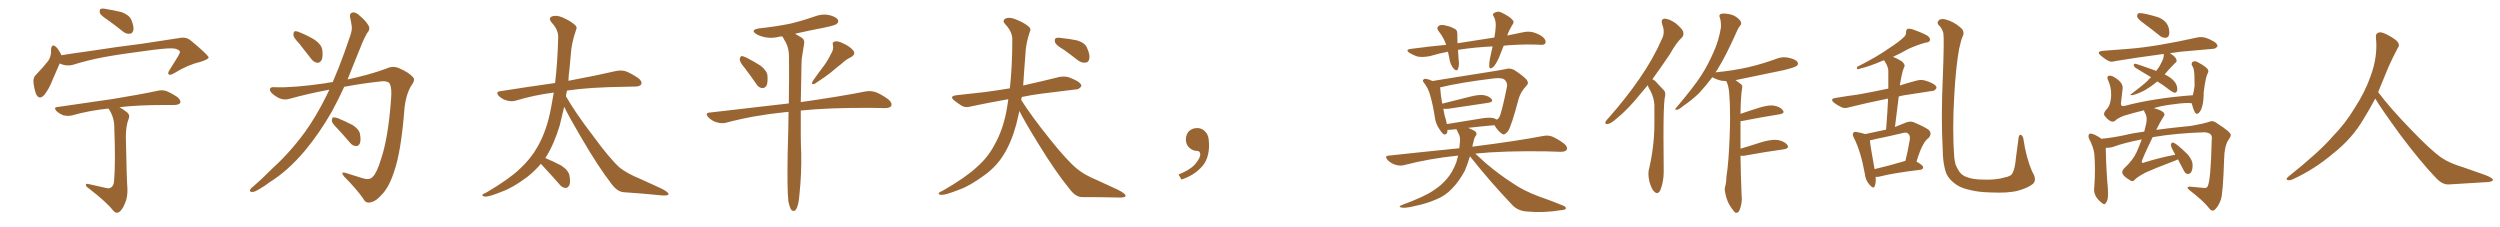 <svg xmlns="http://www.w3.org/2000/svg" xmlns:xlink="http://www.w3.org/1999/xlink" width="1650" height="150"><path fill="#996633" padding="10" d="M70.90 13.04L70.90 13.04Q66.50 10.11 65.92 8.64L65.92 8.64Q65.63 6.59 66.21 6.01L66.21 6.01Q67.24 5.42 69.58 5.86L69.58 5.86Q75.15 6.74 80.42 8.06L80.42 8.06Q85.40 9.96 86.72 13.18L86.72 13.18Q88.48 17.58 88.04 19.92L88.04 19.92Q87.45 22.12 85.69 22.27L85.69 22.27Q83.35 22.56 81.15 20.80L81.15 20.80Q75.88 16.55 70.90 13.04ZM39.40 41.89L39.40 41.89Q37.50 46.00 34.86 52.29L34.86 52.29Q32.52 58.45 29.44 62.40L29.44 62.40Q26.07 66.36 23.88 62.26L23.88 62.26Q22.71 59.33 22.12 54.79L22.12 54.79Q21.68 51.56 23.44 49.66L23.44 49.66Q28.13 44.82 31.64 40.43L31.64 40.43Q33.25 38.23 33.69 35.01L33.69 35.01Q33.69 33.54 33.69 32.52L33.69 32.52Q34.13 28.56 36.91 30.91L36.91 30.91Q38.67 32.52 40.43 36.18L40.43 36.18Q40.43 36.33 40.43 36.47L40.43 36.47Q48.34 35.16 56.25 34.13L56.25 34.13Q79.10 30.62 93.75 28.86L93.75 28.86Q108.11 26.66 119.68 24.90L119.68 24.90Q123.49 24.46 126.56 27.25L126.56 27.25Q137.55 36.47 137.70 37.94L137.70 37.94Q137.55 39.26 131.69 41.02L131.69 41.02Q124.07 42.77 115.14 48.19L115.14 48.19Q112.50 49.80 111.47 49.22L111.47 49.22Q110.45 48.34 111.77 46.44L111.77 46.44Q114.70 41.75 117.48 37.21L117.48 37.21Q118.80 34.86 118.80 34.28L118.80 34.28Q118.65 32.96 115.43 32.08L115.43 32.08Q112.21 31.49 100.63 32.96L100.63 32.96Q81.15 35.45 68.85 37.65L68.85 37.65Q57.86 39.70 47.61 42.92L47.61 42.92Q43.36 43.80 39.40 41.89ZM70.02 124.07L70.02 124.07L70.02 124.07Q72.07 124.66 73.39 123.63L73.39 123.63Q75.15 122.46 75.29 119.38L75.29 119.38Q76.32 107.52 75.44 84.67L75.44 84.67Q75.59 78.22 72.36 72.80L72.36 72.80Q71.78 72.07 71.63 71.63L71.63 71.63Q58.89 72.95 47.46 76.17L47.46 76.17Q45.26 76.76 42.04 76.17L42.04 76.17Q39.55 75.29 37.35 73.39L37.35 73.39Q35.01 70.75 38.09 70.61L38.09 70.61Q57.71 67.68 74.41 65.33L74.41 65.33Q93.31 62.26 104.00 59.91L104.00 59.91Q106.93 59.18 109.72 60.06L109.72 60.06Q113.09 61.38 117.19 64.16L117.19 64.16Q119.53 66.21 118.95 67.97L118.95 67.97Q118.07 69.14 115.28 69.29L115.28 69.29Q112.50 69.29 109.28 69.29L109.28 69.29Q91.11 69.29 78.81 70.75L78.81 70.75Q81.30 72.07 83.64 73.97L83.64 73.97Q86.13 75.88 84.81 78.66L84.81 78.66Q83.06 83.35 83.06 90.53L83.06 90.53Q83.64 119.68 84.08 124.07L84.08 124.07Q84.38 130.08 82.47 134.18L82.47 134.18Q81.15 137.70 79.25 139.45L79.25 139.45Q77.05 141.50 74.85 139.16L74.85 139.16Q70.46 133.45 58.45 124.22L58.45 124.22Q56.84 123.19 56.69 122.17L56.69 122.17Q56.54 121.00 58.30 121.44L58.30 121.44Q64.16 122.75 70.02 124.07ZM197.46 28.71L197.46 28.71Q193.80 24.90 193.65 23.14L193.65 23.14Q193.65 21.09 194.53 20.65L194.53 20.65Q195.56 20.36 197.90 21.39L197.90 21.39Q203.32 23.58 207.86 26.37L207.86 26.37Q212.26 29.59 212.70 32.81L212.70 32.81Q213.28 37.50 212.26 39.70L212.26 39.70Q210.94 41.60 209.47 41.46L209.47 41.46Q207.13 41.16 205.37 38.82L205.37 38.82Q201.12 33.25 197.46 28.71ZM219.58 54.20L219.58 54.20Q223.68 44.82 227.34 34.57L227.34 34.57Q229.54 28.13 231.45 22.71L231.45 22.71Q232.62 18.90 232.03 16.55L232.03 16.55Q231.59 13.48 231.01 11.28L231.01 11.28Q230.57 8.79 232.76 8.20L232.76 8.20Q234.96 7.91 237.60 10.55L237.60 10.55Q241.85 14.06 243.60 17.58L243.60 17.58Q244.19 19.92 242.29 21.83L242.29 21.83Q240.53 24.90 239.06 28.42L239.06 28.42Q236.72 34.13 234.08 40.72L234.08 40.72Q231.74 46.58 229.39 52.44L229.39 52.44Q243.90 49.37 255.03 45.26L255.03 45.26Q259.57 43.07 263.96 45.26L263.96 45.26Q269.97 47.90 272.75 51.12L272.75 51.12Q274.22 52.88 271.44 56.54L271.44 56.54Q267.77 62.55 266.89 72.36L266.89 72.36Q264.70 100.20 260.16 113.09L260.16 113.09Q256.79 123.63 251.95 128.47L251.95 128.47Q248.14 132.86 244.92 133.45L244.92 133.45Q241.41 134.62 239.65 130.96L239.65 130.96Q235.11 124.51 227.05 116.46L227.05 116.46Q224.41 113.09 228.08 114.11L228.08 114.11Q233.64 115.87 239.79 117.77L239.79 117.77Q244.04 118.95 245.95 116.75L245.95 116.75Q248.73 114.11 251.37 105.32L251.37 105.32Q256.20 91.41 258.11 65.33L258.11 65.33Q258.69 58.30 257.37 55.52L257.37 55.52Q256.49 53.47 252.39 53.61L252.39 53.61Q239.65 54.93 227.20 57.28L227.20 57.28Q223.39 65.63 218.99 73.68L218.99 73.68Q210.79 88.04 201.12 99.61L201.12 99.61Q189.99 112.79 177.98 120.26L177.98 120.26Q174.76 122.75 170.65 125.10L170.65 125.10Q167.87 126.86 166.11 126.71L166.11 126.71Q164.36 126.42 165.23 124.95L165.23 124.95Q165.82 123.93 166.85 123.34L166.85 123.34Q173.29 117.77 179.44 111.47L179.44 111.47Q191.16 100.93 201.27 87.16L201.27 87.16Q208.74 76.76 215.33 63.43L215.33 63.43Q216.36 61.08 217.38 59.18L217.38 59.18Q203.91 61.67 190.58 65.33L190.58 65.33Q186.18 66.50 181.64 63.28L181.64 63.28Q177.98 60.79 178.13 59.03L178.13 59.03Q178.42 57.13 181.64 57.57L181.64 57.57Q193.65 58.01 214.89 54.93L214.89 54.93Q217.24 54.35 219.58 54.20ZM222.66 84.81L222.66 84.81L222.66 84.81Q219.14 81.30 218.99 79.83L218.99 79.83Q219.14 77.93 219.73 77.49L219.73 77.49Q220.61 77.34 222.80 77.93L222.80 77.93Q228.08 80.13 232.62 82.47L232.62 82.47Q237.01 85.25 237.60 88.48L237.60 88.48Q238.33 92.87 237.45 94.78L237.45 94.78Q236.43 96.53 234.96 96.39L234.96 96.39Q232.62 96.24 231.15 94.34L231.15 94.34Q226.76 89.21 222.66 84.81ZM372.36 70.46L372.36 70.46L372.36 70.46Q370.90 76.61 369.43 82.76L369.43 82.76Q365.63 95.36 360.21 103.86L360.21 103.86Q359.91 104.15 359.91 104.30L359.91 104.30Q365.48 106.64 370.46 109.28L370.46 109.28Q375.29 112.50 375.88 116.02L375.88 116.02Q376.61 120.41 375.73 122.31L375.73 122.31Q374.71 124.07 373.24 124.07L373.24 124.07Q370.90 123.78 369.43 121.88L369.43 121.88Q364.31 116.02 359.77 111.18L359.77 111.18Q357.86 109.13 356.98 108.11L356.98 108.11Q353.03 112.79 348.05 116.75L348.05 116.75Q338.38 123.93 331.79 126.27L331.79 126.27Q322.71 129.93 320.36 129.79L320.36 129.79Q317.87 129.49 318.46 128.47L318.46 128.47Q318.90 127.88 321.09 127.00L321.09 127.00Q336.04 118.21 343.07 111.47L343.07 111.47Q350.39 104.74 354.79 96.83L354.79 96.83Q360.94 86.13 363.72 71.04L363.72 71.04Q364.60 66.06 365.48 61.08L365.48 61.08Q352.15 62.84 340.58 66.36L340.58 66.36Q338.09 67.24 334.57 66.36L334.57 66.36Q331.64 65.63 329.30 63.43L329.30 63.43Q326.81 60.64 330.03 60.21L330.03 60.21Q349.51 57.13 366.36 54.79L366.36 54.79Q367.97 41.46 368.41 24.61L368.41 24.61Q368.55 19.63 364.01 14.79L364.01 14.79Q361.52 11.72 364.75 10.69L364.75 10.69Q367.53 9.96 371.04 11.43L371.04 11.43Q376.90 13.92 379.69 16.70L379.69 16.70Q381.15 18.02 380.13 19.92L380.13 19.92Q377.20 28.42 376.76 35.60L376.76 35.60Q376.32 39.99 375.88 45.41L375.88 45.41Q375.29 49.37 375.15 53.32L375.15 53.32Q394.63 49.66 406.49 46.88L406.49 46.88Q409.86 46.14 412.94 47.02L412.94 47.02Q416.46 48.34 421.29 51.56L421.29 51.56Q424.07 53.76 423.19 55.66L423.19 55.66Q422.31 57.13 419.09 57.13L419.09 57.13Q415.87 57.28 412.21 57.28L412.21 57.28Q388.92 57.57 374.27 59.77L374.27 59.77Q373.68 61.67 373.54 63.57L373.54 63.57Q379.83 74.56 391.41 89.65L391.41 89.65Q402.54 104.88 409.13 110.74L409.13 110.74Q413.96 114.55 422.90 118.21L422.90 118.21Q429.79 121.29 436.38 124.37L436.38 124.37Q441.36 126.86 441.21 128.17L441.21 128.17Q441.06 129.35 436.08 128.91L436.08 128.91Q424.80 127.73 411.62 126.86L411.62 126.86Q407.37 126.56 403.42 121.14L403.42 121.14Q394.92 110.16 383.79 91.11L383.79 91.11Q375.59 77.20 372.36 70.46ZM491.60 44.97L491.60 44.97Q488.38 41.16 488.23 39.40L488.23 39.40Q488.38 37.50 489.26 37.06L489.26 37.06Q490.28 36.91 492.48 37.94L492.48 37.94Q497.61 40.58 502.00 43.36L502.00 43.36Q506.40 46.88 506.54 50.10L506.54 50.10Q506.84 54.79 505.81 56.69L505.81 56.69Q504.49 58.30 503.03 58.15L503.03 58.15Q500.68 57.86 499.22 55.52L499.22 55.52Q495.26 49.80 491.60 44.97ZM548.44 35.60L548.44 35.60Q550.34 32.67 549.76 29.88L549.76 29.88Q549.02 27.83 550.93 27.39L550.93 27.39Q552.98 26.81 556.64 28.71L556.64 28.71Q560.89 30.62 563.09 33.25L563.09 33.25Q564.99 35.74 561.77 37.65L561.77 37.65Q558.11 39.40 555.47 42.04L555.47 42.04Q552.39 44.38 549.17 47.17L549.17 47.17Q545.07 50.54 537.60 55.37L537.60 55.37Q534.96 56.10 536.43 53.47L536.43 53.47Q540.09 48.19 543.60 43.65L543.60 43.65Q546.24 40.14 548.44 35.60ZM520.31 132.86L520.31 132.86L520.31 132.86Q519.43 124.66 519.87 100.78L519.87 100.78Q520.31 86.28 520.46 73.83L520.46 73.83Q518.85 73.97 517.38 74.12L517.38 74.12Q497.17 76.17 479.15 81.01L479.15 81.01Q476.51 81.74 473.00 80.71L473.00 80.71Q469.92 79.83 467.58 77.49L467.58 77.49Q464.94 74.41 468.60 74.27L468.60 74.27Q496.29 71.04 520.61 68.26L520.61 68.26Q520.90 50.98 520.75 37.65L520.75 37.65Q520.75 31.93 518.55 27.83L518.55 27.83Q517.53 26.22 516.65 24.46L516.65 24.46Q516.36 24.17 516.21 24.02L516.21 24.02Q515.19 24.02 514.60 24.17L514.60 24.17Q509.62 25.49 505.08 24.61L505.08 24.61Q501.42 23.88 499.07 22.41L499.07 22.41Q494.97 19.78 500.83 18.75L500.83 18.75Q511.96 17.58 521.34 15.67L521.34 15.67Q529.83 13.62 537.74 10.84L537.74 10.84Q542.72 8.94 547.27 9.96L547.27 9.96Q551.95 11.13 552.98 13.04L552.98 13.04Q553.71 14.36 552.39 15.67L552.39 15.67Q551.37 16.70 544.34 18.16L544.34 18.16Q534.38 20.07 524.71 22.27L524.71 22.27Q526.61 23.29 528.96 24.76L528.96 24.76Q531.30 26.22 530.71 29.00L530.71 29.00Q530.13 32.23 529.54 36.33L529.54 36.33Q528.96 39.11 528.96 44.09L528.96 44.09Q528.66 57.13 528.52 67.38L528.52 67.38Q555.32 63.57 571.29 60.35L571.29 60.35Q574.80 59.77 577.88 60.79L577.88 60.79Q581.54 62.11 586.38 65.63L586.38 65.63Q589.16 68.12 588.13 70.02L588.13 70.02Q587.26 71.34 584.03 71.34L584.03 71.34Q579.64 71.34 574.66 71.19L574.66 71.19Q547.12 71.04 528.52 72.95L528.52 72.95Q528.37 93.31 528.81 100.78L528.81 100.78Q529.10 114.55 527.64 128.32L527.64 128.32Q527.20 133.74 526.32 136.08L526.32 136.08Q525.59 138.57 524.27 139.16L524.27 139.16Q523.10 139.45 522.22 138.43L522.22 138.43Q521.19 136.96 520.31 132.86ZM672.80 73.24L672.80 73.24Q671.78 77.64 670.75 82.03L670.75 82.03Q667.38 94.48 661.96 102.83L661.96 102.83Q657.28 110.16 649.80 115.58L649.80 115.58Q639.99 122.75 633.25 125.10L633.25 125.10Q623.88 128.76 621.53 128.61L621.53 128.61Q619.04 128.47 619.63 127.44L619.63 127.44Q620.07 126.71 622.27 125.83L622.27 125.83Q637.50 117.04 644.68 110.30L644.68 110.30Q652.15 103.71 656.25 95.80L656.25 95.80Q662.40 85.11 664.75 70.46L664.75 70.46Q665.04 67.82 665.48 65.48L665.48 65.48Q652.15 67.82 641.16 70.17L641.16 70.17Q637.21 71.34 634.86 69.87L634.86 69.87Q632.23 68.26 630.03 66.50L630.03 66.50Q626.07 63.43 631.35 62.84L631.35 62.84Q641.02 61.67 649.80 60.79L649.80 60.79Q657.57 59.77 666.50 58.30L666.50 58.30Q668.12 44.09 668.12 25.93L668.12 25.93Q668.12 20.95 663.57 16.11L663.57 16.11Q660.94 13.33 664.16 12.01L664.16 12.01Q666.80 11.28 670.31 12.74L670.31 12.74Q676.32 15.09 679.10 17.72L679.10 17.72Q680.71 19.04 679.69 20.95L679.69 20.95Q676.90 29.15 676.76 36.18L676.76 36.18Q676.46 40.43 676.03 45.70L676.03 45.70Q675.73 51.12 675.29 56.54L675.29 56.54Q675.59 56.25 676.03 56.25L676.03 56.25Q687.89 53.61 699.02 50.83L699.02 50.83Q702.69 50.10 705.76 51.12L705.76 51.12Q708.69 52.29 709.72 52.88L709.72 52.88Q713.82 54.79 713.67 56.98L713.67 56.98Q711.91 59.18 710.01 59.03L710.01 59.03Q699.76 60.35 687.30 61.82L687.30 61.82Q680.57 62.70 674.41 64.01L674.41 64.01Q674.12 64.89 673.97 65.92L673.97 65.92Q680.71 76.61 692.72 91.55L692.72 91.55Q704.15 105.91 710.74 111.33L710.74 111.33Q715.58 115.43 724.51 119.09L724.51 119.09Q731.40 122.31 738.13 125.39L738.13 125.39Q743.26 128.03 742.82 129.35L742.82 129.35Q742.82 130.52 737.99 130.37L737.99 130.37Q726.86 130.08 713.96 130.08L713.96 130.08Q709.72 129.93 705.76 124.51L705.76 124.51Q696.83 113.67 685.25 94.78L685.25 94.78Q676.03 79.83 672.80 73.24ZM702.10 32.81L702.10 32.81L702.10 32.81Q697.27 30.03 696.39 28.13L696.39 28.13Q695.80 25.93 696.68 25.34L696.68 25.34Q697.56 24.61 700.20 25.05L700.20 25.05Q705.91 25.63 710.89 26.66L710.89 26.66Q716.02 28.27 717.33 31.35L717.33 31.35Q719.53 36.04 718.95 38.67L718.95 38.67Q718.51 41.16 716.60 41.31L716.60 41.31Q714.11 41.75 711.47 39.84L711.47 39.84Q706.64 36.04 702.10 32.81ZM797.75 91.99L797.75 91.99L797.75 91.99Q798.93 103.27 793.65 109.57L793.65 109.57Q788.09 115.87 779.74 118.51L779.74 118.51L777.83 115.14Q786.47 111.77 789.70 107.23L789.70 107.23Q792.19 103.86 792.19 101.95L792.19 101.95Q792.04 99.61 790.14 99.61L790.14 99.61Q787.06 99.61 784.72 97.27L784.72 97.27Q782.67 95.21 782.67 91.99L782.67 91.99Q782.81 88.48 784.72 86.57L784.72 86.57Q786.91 84.52 790.14 84.52L790.14 84.52Q792.92 84.52 794.82 86.28L794.82 86.28Q797.31 88.33 797.75 91.99ZM992.43 30.18L992.43 30.18Q990.82 34.28 989.36 37.94L989.36 37.94Q987.30 42.63 985.40 44.38L985.40 44.38Q983.06 46.00 982.91 44.09L982.91 44.09Q982.76 41.89 983.35 38.67L983.35 38.67Q984.23 34.28 985.11 30.62L985.11 30.62Q973.54 31.20 963.72 32.67L963.72 32.67Q962.84 32.81 962.26 32.96L962.26 32.96Q962.55 35.89 962.70 39.40L962.70 39.40Q963.28 42.77 962.26 45.56L962.26 45.56Q961.67 47.17 959.77 45.70L959.77 45.70Q957.86 43.65 956.98 40.58L956.98 40.58Q956.25 37.35 955.66 34.13L955.66 34.13Q949.51 35.30 943.65 37.06L943.65 37.06Q938.96 37.94 935.74 37.35L935.74 37.35Q933.11 36.62 930.03 34.72L930.03 34.72Q927.25 32.67 931.35 32.23L931.35 32.23Q943.36 30.62 954.49 29.59L954.49 29.59Q952.88 24.90 949.66 20.80L949.66 20.80Q947.46 18.02 950.24 16.70L950.24 16.70Q952.00 16.11 954.64 16.99L954.64 16.99Q956.84 17.29 959.18 18.60L959.18 18.60Q961.96 19.48 961.82 22.27L961.82 22.27Q961.82 25.05 961.96 28.56L961.96 28.56Q974.85 26.51 986.28 24.76L986.28 24.76Q987.01 20.95 987.16 17.72L987.16 17.72Q987.45 13.92 985.99 11.13L985.99 11.13Q984.67 9.52 986.13 8.50L986.13 8.50Q988.77 7.03 991.11 8.35L991.11 8.35Q996.39 10.84 998.29 13.18L998.29 13.18Q999.76 14.50 997.85 16.85L997.85 16.85Q995.80 20.36 994.78 23.44L994.78 23.44Q1000.20 22.27 1005.47 21.24L1005.47 21.24Q1009.13 20.51 1012.21 21.39L1012.21 21.39Q1016.46 22.71 1018.80 24.90L1018.80 24.90Q1020.56 26.95 1019.97 28.42L1019.97 28.42Q1019.38 29.74 1017.19 29.59L1017.19 29.59Q1008.11 29.00 995.21 29.88L995.21 29.88Q993.75 30.03 992.43 30.18ZM970.17 103.13L970.17 103.13Q968.55 108.54 966.80 112.65L966.80 112.65Q962.84 119.97 958.30 124.51L958.30 124.51Q953.91 129.20 948.05 131.54L948.05 131.54Q941.75 134.33 934.57 135.79L934.57 135.79Q928.71 137.26 925.93 137.11L925.93 137.11Q921.83 136.67 925.49 135.21L925.49 135.21Q940.58 129.64 946.29 125.54L946.29 125.54Q951.12 122.46 954.64 118.36L954.64 118.36Q958.45 114.11 961.08 107.37L961.08 107.37Q961.82 105.03 962.40 102.69L962.40 102.69Q943.51 104.59 926.66 108.98L926.66 108.98Q924.02 109.72 920.80 108.69L920.80 108.69Q918.02 107.81 915.82 105.62L915.82 105.62Q913.48 102.83 916.70 102.69L916.70 102.69Q941.02 100.05 963.13 97.85L963.13 97.85Q963.43 95.80 963.57 93.60L963.57 93.60Q963.87 90.53 962.84 88.62L962.84 88.62Q962.26 87.16 961.67 86.13L961.67 86.13Q961.38 85.40 961.23 85.25L961.23 85.25Q958.89 85.55 956.98 85.69L956.98 85.69Q955.96 85.69 955.37 85.69L955.37 85.69Q955.37 88.92 953.17 88.77L953.17 88.77Q951.86 88.18 950.10 85.40L950.10 85.40Q947.46 81.59 947.02 77.49L947.02 77.49Q945.85 69.73 943.95 62.99L943.95 62.99Q942.63 58.15 939.84 54.64L939.84 54.64Q938.53 53.32 939.55 52.44L939.55 52.44Q940.14 51.86 941.02 52.00L941.02 52.00Q943.51 52.44 945.41 53.47L945.41 53.47Q952.73 52.29 961.67 50.83L961.67 50.83Q973.10 48.93 982.03 47.61L982.03 47.61Q988.62 46.58 993.90 45.56L993.90 45.56Q996.24 44.68 999.32 46.14L999.32 46.14Q1005.47 50.10 1007.67 52.73L1007.67 52.73Q1009.28 54.93 1007.37 56.69L1007.37 56.69Q1003.86 60.35 1002.39 64.89L1002.39 64.89L1002.39 64.89Q997.56 83.20 995.36 86.43L995.36 86.43Q992.87 89.65 991.41 88.33L991.41 88.33Q989.06 87.01 986.28 82.62L986.28 82.62Q977.93 83.35 968.99 84.38L968.99 84.38Q973.24 86.13 974.12 87.16L974.12 87.16Q975 88.62 973.97 89.65L973.97 89.65Q972.95 90.97 972.36 94.19L972.36 94.19Q971.92 95.51 971.78 96.83L971.78 96.83Q972.07 96.68 972.66 96.68L972.66 96.68Q1001.51 93.02 1018.21 89.79L1018.21 89.79Q1021.58 89.06 1024.37 90.09L1024.37 90.09Q1027.88 91.55 1032.28 94.78L1032.28 94.78Q1034.91 96.97 1034.03 98.88L1034.03 98.88Q1033.15 100.20 1030.08 100.20L1030.08 100.20Q1025.83 100.05 1020.85 99.90L1020.85 99.90Q992.29 99.46 973.68 101.37L973.68 101.37Q976.32 103.86 980.42 107.52L980.42 107.52Q989.36 115.14 998.29 120.85L998.29 120.85Q1005.47 125.83 1015.28 129.49L1015.28 129.49Q1024.07 132.57 1031.54 135.64L1031.54 135.64Q1033.89 136.67 1033.45 137.70L1033.45 137.70Q1033.01 138.57 1030.22 138.72L1030.22 138.72Q1018.80 140.63 1007.81 139.60L1007.81 139.60Q1001.81 139.16 998.29 135.50L998.29 135.50Q983.50 119.97 970.17 103.13ZM985.55 77.93L985.55 77.93L985.55 77.93Q987.01 78.37 987.89 78.96L987.89 78.96Q989.06 78.37 989.65 77.05L989.65 77.05Q991.11 74.41 994.63 57.13L994.63 57.13Q995.07 54.79 993.31 52.88L993.31 52.88Q991.70 51.12 986.28 51.71L986.28 51.71Q963.28 54.49 950.39 57.71L950.39 57.71Q950.54 58.01 950.54 58.15L950.54 58.15Q950.83 62.70 951.86 68.41L951.86 68.41Q960.35 66.36 970.61 63.72L970.61 63.72Q976.32 62.26 979.54 62.84L979.54 62.84Q983.06 63.57 984.52 65.48L984.52 65.48Q985.69 67.24 982.47 67.82L982.47 67.82Q971.04 69.43 955.96 71.78L955.96 71.78Q954.05 71.92 952.59 71.78L952.59 71.78Q953.03 74.12 953.47 76.32L953.47 76.32Q954.49 79.25 954.93 81.88L954.93 81.88Q965.48 80.13 977.49 78.22L977.49 78.22Q982.76 77.34 985.55 77.93ZM1087.50 56.25L1087.50 56.25Q1085.01 59.18 1082.81 61.82L1082.81 61.82Q1074.32 72.36 1067.14 78.08L1067.14 78.08Q1063.18 81.59 1061.43 81.74L1061.43 81.74Q1060.99 81.88 1060.69 81.88L1060.69 81.88Q1059.52 81.88 1059.52 81.01L1059.52 81.01Q1059.52 80.71 1059.67 80.27L1059.67 80.27Q1060.25 79.25 1061.72 77.78L1061.72 77.78Q1073.58 64.31 1082.08 51.86L1082.08 51.86Q1091.02 39.11 1097.17 25.05L1097.17 25.05Q1098.05 23.14 1098.05 20.95L1098.05 20.95Q1098.05 18.60 1097.02 15.97L1097.02 15.97Q1096.73 14.94 1096.73 14.21L1096.73 14.21Q1096.73 12.45 1098.63 12.30L1098.63 12.30Q1101.71 12.45 1105.81 15.23L1105.81 15.23Q1110.35 19.04 1110.94 20.95L1110.94 20.95Q1111.08 21.68 1111.08 22.27L1111.08 22.27Q1111.08 23.73 1110.06 24.76L1110.06 24.76Q1106.25 28.27 1102.15 35.74L1102.15 35.74Q1096.00 44.82 1090.58 52.29L1090.58 52.29Q1092.48 53.17 1093.80 54.93L1093.80 54.93Q1095.70 56.98 1098.34 59.77L1098.34 59.77Q1099.07 60.64 1099.07 62.26L1099.07 62.26Q1099.07 63.43 1098.63 65.19L1098.63 65.19Q1097.90 70.90 1097.90 90.09L1097.90 90.09Q1097.90 99.76 1098.05 112.65L1098.05 112.65L1098.05 113.53Q1098.05 119.53 1096.00 125.10L1096.00 125.10Q1094.97 127.44 1093.65 127.44L1093.65 127.44Q1092.77 127.44 1091.89 126.56L1091.89 126.56Q1090.14 125.10 1088.67 120.12L1088.67 120.12Q1087.94 117.04 1087.94 114.70L1087.94 114.70Q1087.94 113.53 1088.09 112.65L1088.09 112.65Q1091.89 96.97 1091.89 81.59L1091.89 81.59L1091.89 69.14Q1091.60 64.45 1089.26 59.91L1089.26 59.91Q1088.09 58.15 1087.50 56.25ZM1150.93 102.83L1150.93 102.83L1148.73 102.83Q1148.88 115.14 1149.46 128.91L1149.46 128.91Q1149.61 130.08 1149.61 131.10L1149.61 131.10Q1149.61 134.77 1148.14 138.57L1148.14 138.57Q1147.41 140.48 1145.80 140.48L1145.80 140.48L1145.51 140.48Q1144.34 139.60 1142.43 136.82L1142.43 136.82Q1139.65 132.86 1138.62 127.15L1138.62 127.15Q1138.33 125.98 1138.33 124.95L1138.33 124.95Q1138.33 123.93 1138.62 123.05L1138.62 123.05Q1139.36 120.70 1139.50 116.16L1139.50 116.16Q1140.97 107.08 1141.55 90.23L1141.55 90.23Q1141.85 83.20 1141.85 77.20L1141.85 77.20Q1141.85 68.12 1141.26 61.23L1141.26 61.23Q1140.82 56.25 1139.36 53.61L1139.36 53.61L1139.21 53.47Q1137.74 53.47 1136.43 53.32L1136.43 53.32Q1133.06 52.59 1130.71 51.27L1130.71 51.27Q1130.27 50.98 1130.13 50.98L1130.13 50.98Q1125.59 56.98 1121.48 61.38L1121.48 61.38Q1116.65 66.06 1111.23 69.73L1111.23 69.73Q1108.01 72.36 1106.69 72.51L1106.69 72.51Q1105.66 72.36 1105.66 72.07L1105.66 72.07Q1105.66 71.78 1106.10 71.34L1106.10 71.34Q1118.26 56.98 1122.80 49.80L1122.80 49.80Q1127.34 42.77 1131.01 34.28L1131.01 34.28Q1134.38 26.95 1135.84 18.02L1135.84 18.02L1135.84 16.99Q1135.84 13.77 1135.11 11.72L1135.11 11.72Q1134.81 10.99 1134.81 10.55L1134.81 10.55Q1134.81 9.67 1135.69 9.23L1135.69 9.23Q1136.57 8.94 1137.89 8.94L1137.89 8.94Q1139.06 8.94 1140.67 9.23L1140.67 9.23Q1143.90 9.67 1146.24 11.43L1146.24 11.43Q1148.44 13.04 1149.02 14.50L1149.02 14.50Q1149.17 14.94 1149.17 15.38L1149.17 15.38Q1149.17 16.26 1148.44 16.99L1148.44 16.99Q1147.56 17.87 1146.53 20.21L1146.53 20.21Q1138.92 37.35 1133.50 45.85L1133.50 45.85Q1132.76 46.88 1132.18 47.90L1132.18 47.90Q1132.18 47.75 1132.32 47.75L1132.32 47.75Q1144.19 46.58 1154.44 44.24L1154.44 44.24Q1163.53 42.04 1172.02 38.96L1172.02 38.96Q1174.80 37.79 1177.59 37.79L1177.59 37.79Q1179.35 37.79 1180.96 38.23L1180.96 38.23Q1185.35 39.26 1186.38 41.02L1186.38 41.02Q1186.67 41.60 1186.67 42.04L1186.67 42.04Q1186.67 42.77 1185.79 43.51L1185.79 43.51Q1184.47 44.53 1177.29 46.29L1177.29 46.29Q1161.04 49.66 1145.51 52.88L1145.51 52.88Q1147.12 54.05 1149.02 55.52L1149.02 55.52Q1149.90 56.25 1149.90 57.42L1149.90 57.42Q1149.90 57.86 1149.76 58.45L1149.76 58.45Q1148.88 63.57 1148.73 75.15L1148.73 75.15Q1154.15 73.24 1160.30 71.34L1160.30 71.34Q1165.72 69.58 1169.38 69.58L1169.38 69.58Q1170.12 69.58 1170.85 69.73L1170.85 69.73Q1174.95 70.46 1176.71 72.80L1176.71 72.80Q1177.15 73.39 1177.15 73.83L1177.15 73.83Q1177.15 75 1174.51 75.44L1174.51 75.44Q1164.11 77.05 1149.90 79.83L1149.90 79.83Q1149.32 79.83 1148.73 79.98L1148.73 79.98L1148.73 98.14Q1155.18 96.24 1162.35 93.90L1162.35 93.90Q1167.77 92.29 1171.58 92.29L1171.58 92.29Q1172.61 92.29 1173.49 92.43L1173.49 92.43Q1177.88 93.31 1179.64 95.65L1179.64 95.65Q1180.08 96.39 1180.08 96.83L1180.08 96.83Q1180.08 98.14 1177.15 98.58L1177.15 98.58Q1166.02 100.05 1150.93 102.83ZM1237.94 116.75L1237.94 116.75Q1238.23 120.56 1237.35 122.75L1237.35 122.75Q1236.62 125.10 1233.84 121.88L1233.84 121.88Q1231.20 118.95 1230.76 114.55L1230.76 114.55Q1228.13 99.90 1223.58 90.97L1223.58 90.97Q1222.27 88.48 1223.29 87.60L1223.29 87.60Q1223.73 86.72 1225.63 87.16L1225.63 87.16Q1229.30 87.89 1231.05 88.48L1231.05 88.48Q1238.09 87.01 1244.82 85.55L1244.82 85.55Q1245.70 74.71 1246.14 65.04L1246.14 65.04Q1231.79 67.97 1220.65 70.75L1220.65 70.75Q1217.29 71.92 1215.09 70.61L1215.09 70.61Q1212.60 69.43 1210.69 67.97L1210.69 67.97Q1207.18 65.19 1211.72 64.60L1211.72 64.60Q1219.48 63.28 1226.22 62.40L1226.22 62.40Q1235.60 60.79 1246.29 58.45L1246.29 58.45Q1246.29 52.44 1246.29 47.02L1246.29 47.02Q1246.44 44.38 1243.80 40.28L1243.80 40.28Q1243.65 39.99 1243.51 39.84L1243.51 39.84Q1242.92 39.84 1242.77 39.99L1242.77 39.99Q1233.11 44.09 1228.13 45.12L1228.13 45.12Q1226.66 45.70 1226.07 45.70L1226.07 45.70Q1225.20 45.41 1225.78 44.09L1225.78 44.09Q1238.82 37.50 1246.88 31.79L1246.88 31.79Q1253.47 27.54 1256.25 24.76L1256.25 24.76Q1258.15 23.29 1258.01 21.09L1258.01 21.09Q1258.01 19.63 1259.03 19.04L1259.03 19.04Q1260.79 18.75 1262.99 19.63L1262.99 19.63Q1269.29 21.83 1272.36 23.73L1272.36 23.73Q1274.27 25.34 1273.68 26.81L1273.68 26.81Q1273.24 27.98 1270.90 28.13L1270.90 28.13Q1265.48 29.59 1259.33 32.37L1259.33 32.37Q1254.64 35.16 1249.37 37.50L1249.37 37.50Q1251.71 38.38 1254.93 40.28L1254.93 40.28Q1257.42 42.33 1256.98 43.80L1256.98 43.80Q1256.25 45.26 1255.66 47.46L1255.66 47.46Q1254.93 50.10 1254.35 53.76L1254.35 53.76Q1254.05 54.93 1253.91 56.40L1253.91 56.40Q1259.33 54.64 1265.04 53.17L1265.04 53.17Q1268.26 52.29 1271.04 53.32L1271.04 53.32Q1273.54 54.05 1274.56 54.64L1274.56 54.64Q1278.22 56.25 1278.08 58.15L1278.08 58.15Q1276.76 60.21 1275 60.06L1275 60.06Q1266.80 61.38 1256.98 62.84L1256.98 62.84Q1254.93 63.13 1253.17 63.72L1253.17 63.72Q1252.00 73.24 1250.68 83.79L1250.68 83.79Q1253.91 82.47 1257.57 81.01L1257.57 81.01Q1260.79 79.69 1263.13 80.71L1263.13 80.71Q1270.75 83.94 1273.10 85.84L1273.10 85.84Q1275.29 88.18 1272.95 90.97L1272.95 90.97Q1270.90 92.43 1269.43 95.21L1269.43 95.21Q1267.53 98.14 1264.89 106.64L1264.89 106.64Q1269.29 109.13 1269.29 110.45L1269.29 110.45Q1269.14 111.91 1267.38 112.06L1267.38 112.06Q1249.22 114.26 1240.87 116.46L1240.87 116.46Q1239.26 116.89 1237.94 116.75ZM1256.98 106.35L1256.98 106.35Q1257.13 106.20 1257.57 106.20L1257.57 106.20Q1259.18 99.90 1260.50 91.99L1260.50 91.99Q1260.79 89.21 1259.33 88.18L1259.33 88.18Q1258.45 87.16 1256.10 87.74L1256.10 87.74Q1246.88 89.94 1237.50 91.85L1237.50 91.85Q1235.60 92.43 1234.13 92.58L1234.13 92.58Q1234.42 96.24 1237.21 111.62L1237.21 111.62Q1246.00 109.57 1256.98 106.35ZM1341.80 121.29L1341.80 121.29L1341.80 121.29Q1338.72 123.93 1331.98 125.83L1331.98 125.83Q1325.54 127.59 1313.53 127.00L1313.53 127.00Q1306.05 126.86 1300.20 125.39L1300.20 125.39Q1294.63 124.22 1291.41 122.02L1291.41 122.02Q1287.01 119.09 1285.11 115.58L1285.11 115.58Q1283.94 113.38 1283.35 110.16L1283.35 110.16Q1282.32 106.05 1282.18 98.58L1282.18 98.58Q1281.01 77.20 1282.32 49.37L1282.32 49.37Q1283.20 25.78 1282.62 21.83L1282.62 21.83Q1281.59 18.31 1279.39 16.41L1279.39 16.41Q1278.22 14.94 1279.54 13.48L1279.54 13.48Q1280.71 12.16 1283.79 12.74L1283.79 12.74Q1289.50 14.21 1293.90 18.16L1293.90 18.16Q1296.83 20.51 1295.51 23.73L1295.51 23.73Q1294.48 25.49 1293.02 32.23L1293.02 32.23Q1290.82 44.38 1289.79 63.43L1289.79 63.43Q1288.48 85.55 1289.79 103.71L1289.79 103.71Q1290.09 106.35 1290.67 108.54L1290.67 108.54Q1291.55 110.89 1293.02 113.09L1293.02 113.09Q1294.92 115.87 1298.14 116.89L1298.14 116.89Q1302.25 118.51 1308.54 118.51L1308.54 118.51Q1317.04 118.95 1323.34 117.04L1323.34 117.04Q1327.29 116.31 1328.17 114.40L1328.17 114.40Q1329.93 111.33 1330.52 104.15L1330.52 104.15Q1331.54 96.53 1332.13 91.99L1332.13 91.99Q1332.28 88.48 1334.03 89.06L1334.03 89.06Q1335.35 90.23 1335.50 91.99L1335.50 91.99Q1337.26 104.00 1341.21 113.23L1341.21 113.23Q1344.58 118.51 1341.80 121.29ZM1429.54 24.90L1429.54 24.90L1428.81 24.90Q1426.90 24.90 1425.29 23.44L1425.29 23.44Q1420.02 19.19 1415.04 15.53L1415.04 15.53Q1410.50 12.30 1410.50 10.69L1410.50 10.69Q1410.50 8.64 1412.11 8.64L1412.11 8.64Q1415.33 8.64 1424.56 11.43L1424.56 11.43Q1431.74 14.36 1431.74 21.53L1431.74 21.53Q1431.74 24.61 1429.54 24.90ZM1406.98 62.84L1406.98 62.84Q1406.10 62.84 1406.10 62.55L1406.10 62.55Q1406.10 62.26 1406.54 62.11L1406.54 62.11Q1414.16 56.40 1417.38 53.32L1417.38 53.32Q1418.41 52.00 1419.73 50.98L1419.73 50.98Q1414.31 47.61 1409.77 44.97L1409.77 44.97Q1408.45 44.24 1408.30 42.92L1408.30 42.92Q1408.30 42.04 1409.03 42.04L1409.03 42.04Q1410.06 42.04 1422.22 46.44L1422.22 46.44L1422.95 46.88Q1425.15 44.68 1427.64 38.96L1427.64 38.96Q1428.08 37.50 1428.08 36.33L1428.08 36.33L1428.08 35.60Q1410.35 37.94 1396.29 40.28L1396.29 40.28Q1394.82 40.72 1393.51 40.72L1393.51 40.72Q1391.31 40.72 1386.62 36.77L1386.62 36.77Q1385.16 35.60 1385.16 34.86L1385.16 34.86Q1385.16 33.84 1387.79 33.54L1387.79 33.54L1404.93 32.23Q1422.51 30.91 1450.78 24.61L1450.78 24.61L1452.69 24.46Q1455.91 24.46 1460.30 26.95L1460.30 26.95Q1463.53 28.56 1463.53 30.47L1463.53 30.47L1463.53 30.62Q1462.21 32.23 1460.60 32.23L1460.60 32.23L1439.21 34.13Q1435.40 34.57 1431.88 35.16L1431.88 35.16L1432.18 35.16Q1436.28 37.50 1436.57 39.99L1436.57 39.99Q1436.57 41.02 1435.69 41.46L1435.69 41.46Q1431.74 45.41 1428.66 49.07L1428.66 49.07Q1437.01 53.17 1437.01 58.89L1437.01 58.89Q1437.01 60.94 1435.40 61.23L1435.40 61.23Q1433.94 60.94 1432.03 59.47L1432.03 59.47Q1427.78 56.10 1423.83 53.76L1423.83 53.76Q1416.36 60.06 1409.33 62.26L1409.33 62.26Q1407.57 62.84 1406.98 62.84ZM1460.30 139.01L1460.30 139.01Q1459.28 139.01 1458.25 137.70L1458.25 137.70Q1454.30 132.57 1444.92 125.39L1444.92 125.39Q1443.75 124.37 1443.75 123.93L1443.75 123.93Q1443.75 123.19 1445.65 123.19L1445.65 123.19L1455.03 124.07Q1456.64 124.07 1457.08 122.90L1457.08 122.90Q1459.13 118.95 1459.72 92.43L1459.72 92.43L1459.86 90.97Q1459.86 87.60 1454.88 87.30L1454.88 87.30Q1436.13 87.89 1420.75 90.53L1420.75 90.53Q1413.57 105.32 1413.57 106.79L1413.57 106.79Q1413.57 107.52 1414.16 107.52L1414.16 107.52Q1414.60 107.52 1415.19 107.23L1415.19 107.23Q1425.59 104.00 1435.69 102.10L1435.69 102.10L1434.52 99.90Q1432.76 96.83 1432.76 95.51L1432.76 95.51Q1433.20 94.19 1433.79 94.04L1433.79 94.04Q1435.99 94.04 1444.04 102.10L1444.04 102.10Q1447.12 105.91 1447.12 108.84L1447.12 108.84Q1447.12 114.84 1443.90 114.84L1443.90 114.84Q1442.43 114.84 1441.26 112.50L1441.26 112.50L1437.45 105.18L1435.11 106.20Q1422.36 111.04 1416.21 113.82L1416.21 113.82Q1410.94 116.60 1409.18 118.36L1409.18 118.36Q1408.30 119.53 1407.28 119.53L1407.28 119.53Q1406.54 119.53 1405.81 118.95L1405.81 118.95Q1400.68 116.02 1400.68 113.67L1400.68 113.67Q1400.68 112.50 1401.86 111.18L1401.86 111.18Q1407.86 105.62 1410.21 100.34L1410.21 100.34Q1412.11 95.95 1413.57 91.99L1413.57 91.99Q1401.56 94.34 1394.53 96.97L1394.53 96.97Q1392.63 97.56 1390.58 97.56L1390.58 97.56L1389.84 97.56L1389.84 99.46Q1389.84 105.32 1390.72 118.80L1390.72 118.80Q1391.31 124.66 1391.31 127.59L1391.31 127.59Q1391.31 132.86 1389.84 133.74L1389.84 133.74Q1389.55 134.77 1388.82 134.77L1388.82 134.77Q1388.38 134.77 1387.50 134.18L1387.50 134.18Q1382.08 130.08 1382.08 125.10L1382.08 125.10L1382.23 123.19Q1382.67 117.33 1382.67 111.91L1382.67 111.91Q1382.67 106.49 1382.23 101.37L1382.23 101.37Q1381.64 96.97 1378.86 91.70L1378.86 91.70Q1378.42 90.67 1378.42 89.94L1378.42 89.94Q1378.42 88.18 1379.74 88.18L1379.74 88.18Q1381.35 88.18 1384.13 89.79L1384.13 89.79Q1386.04 90.82 1387.06 91.70L1387.06 91.70Q1387.06 91.55 1387.21 91.55L1387.21 91.55Q1393.95 90.97 1402.88 89.06L1402.88 89.06Q1407.28 87.89 1415.19 86.87L1415.19 86.87L1416.06 83.35Q1416.80 80.86 1416.80 78.81L1416.80 78.81Q1416.80 76.46 1415.92 74.93Q1415.04 73.39 1415.04 72.80L1415.04 72.80Q1408.30 74.41 1402.00 76.32L1402.00 76.32Q1397.31 78.08 1395.85 79.83L1395.85 79.83Q1395.26 80.27 1394.38 80.27L1394.38 80.27Q1392.04 80.27 1388.96 76.32L1388.96 76.32Q1388.67 75.73 1388.67 75.29L1388.67 75.29Q1388.67 73.83 1390.43 72.07L1390.43 72.07Q1393.36 68.99 1393.36 61.96L1393.36 61.96Q1393.36 57.57 1391.46 53.17L1391.46 53.17Q1390.87 52.00 1390.87 51.27L1390.87 51.27Q1390.87 49.95 1392.77 49.95L1392.77 49.95Q1393.65 49.95 1394.68 50.54L1394.68 50.54Q1400.98 53.91 1400.98 58.01L1400.98 58.01L1399.80 68.41Q1399.80 70.02 1401.27 70.02L1401.27 70.02L1402.29 69.87Q1421.63 64.75 1447.27 62.84L1447.27 62.84Q1448.00 60.06 1448.44 56.54L1448.44 56.54Q1448.44 48.05 1447.85 45.70L1447.85 45.70Q1447.41 43.95 1446.53 42.92L1446.53 42.92L1446.53 42.19Q1446.53 40.43 1448.58 40.43L1448.58 40.43Q1449.46 40.43 1450.20 40.87L1450.20 40.87Q1457.52 44.68 1457.52 46.88L1457.52 46.88Q1457.52 47.61 1457.08 48.49L1457.08 48.49Q1455.76 50.54 1454.44 60.94L1454.44 60.94Q1454.44 71.34 1451.22 74.56L1451.22 74.56Q1450.49 75.15 1449.90 75.15L1449.90 75.15Q1448.29 75.15 1446.53 68.12L1446.53 68.12Q1445.65 67.97 1444.04 67.97L1444.04 67.97Q1439.79 67.97 1430.86 69.29L1430.86 69.29Q1425.88 70.02 1421.48 71.34L1421.48 71.34Q1428.52 73.24 1428.52 75.59L1428.52 75.59Q1428.52 76.46 1427.64 77.49L1427.64 77.49Q1426.32 79.39 1423.10 85.69L1423.10 85.69Q1432.91 84.38 1446.24 83.06L1446.24 83.06Q1454.00 81.74 1458.40 80.27L1458.40 80.27Q1459.13 79.98 1459.86 79.98L1459.86 79.98Q1461.47 79.98 1463.38 81.45L1463.38 81.45Q1472.31 87.16 1472.31 89.06L1472.31 89.06Q1472.31 90.23 1470.70 92.43L1470.70 92.43Q1468.07 96.53 1467.92 105.03L1467.92 105.03Q1467.19 127.88 1465.72 131.91Q1464.26 135.94 1461.91 138.28L1461.91 138.28Q1461.18 139.01 1460.30 139.01ZM1567.68 65.04L1567.68 65.04L1567.68 65.04Q1563.72 72.51 1560.06 78.37L1560.06 78.37Q1552.59 91.26 1540.14 101.07L1540.14 101.07Q1527.83 111.62 1513.18 118.36L1513.18 118.36Q1511.13 119.24 1509.67 118.80L1509.67 118.80Q1508.50 118.36 1509.96 116.89L1509.96 116.89Q1531.05 100.05 1539.40 90.23L1539.40 90.23Q1547.90 81.59 1554.05 71.34L1554.05 71.34Q1561.08 60.50 1564.60 50.24L1564.60 50.24Q1569.43 37.21 1568.12 24.90L1568.12 24.90Q1567.68 21.97 1570.31 21.39L1570.31 21.39Q1571.92 20.95 1576.03 23.14L1576.03 23.14Q1581.74 26.22 1582.76 28.13L1582.76 28.13Q1583.94 30.03 1582.47 31.79L1582.47 31.79Q1579.10 38.09 1576.32 44.38L1576.32 44.38Q1572.80 53.17 1569.58 60.79L1569.58 60.79Q1577.20 71.04 1591.41 85.69L1591.41 85.69Q1604.30 99.17 1611.47 104.15L1611.47 104.15Q1616.60 107.67 1625.83 110.45L1625.83 110.45Q1633.30 113.09 1640.04 115.43L1640.04 115.43Q1645.46 117.48 1645.31 118.80L1645.31 118.80Q1645.17 120.12 1640.33 120.26L1640.33 120.26Q1629.05 120.85 1616.16 121.73L1616.16 121.73Q1611.91 122.02 1607.37 117.04L1607.37 117.04Q1597.56 106.79 1584.23 89.06L1584.23 89.06Q1570.31 69.87 1567.68 65.04Z"/></svg>